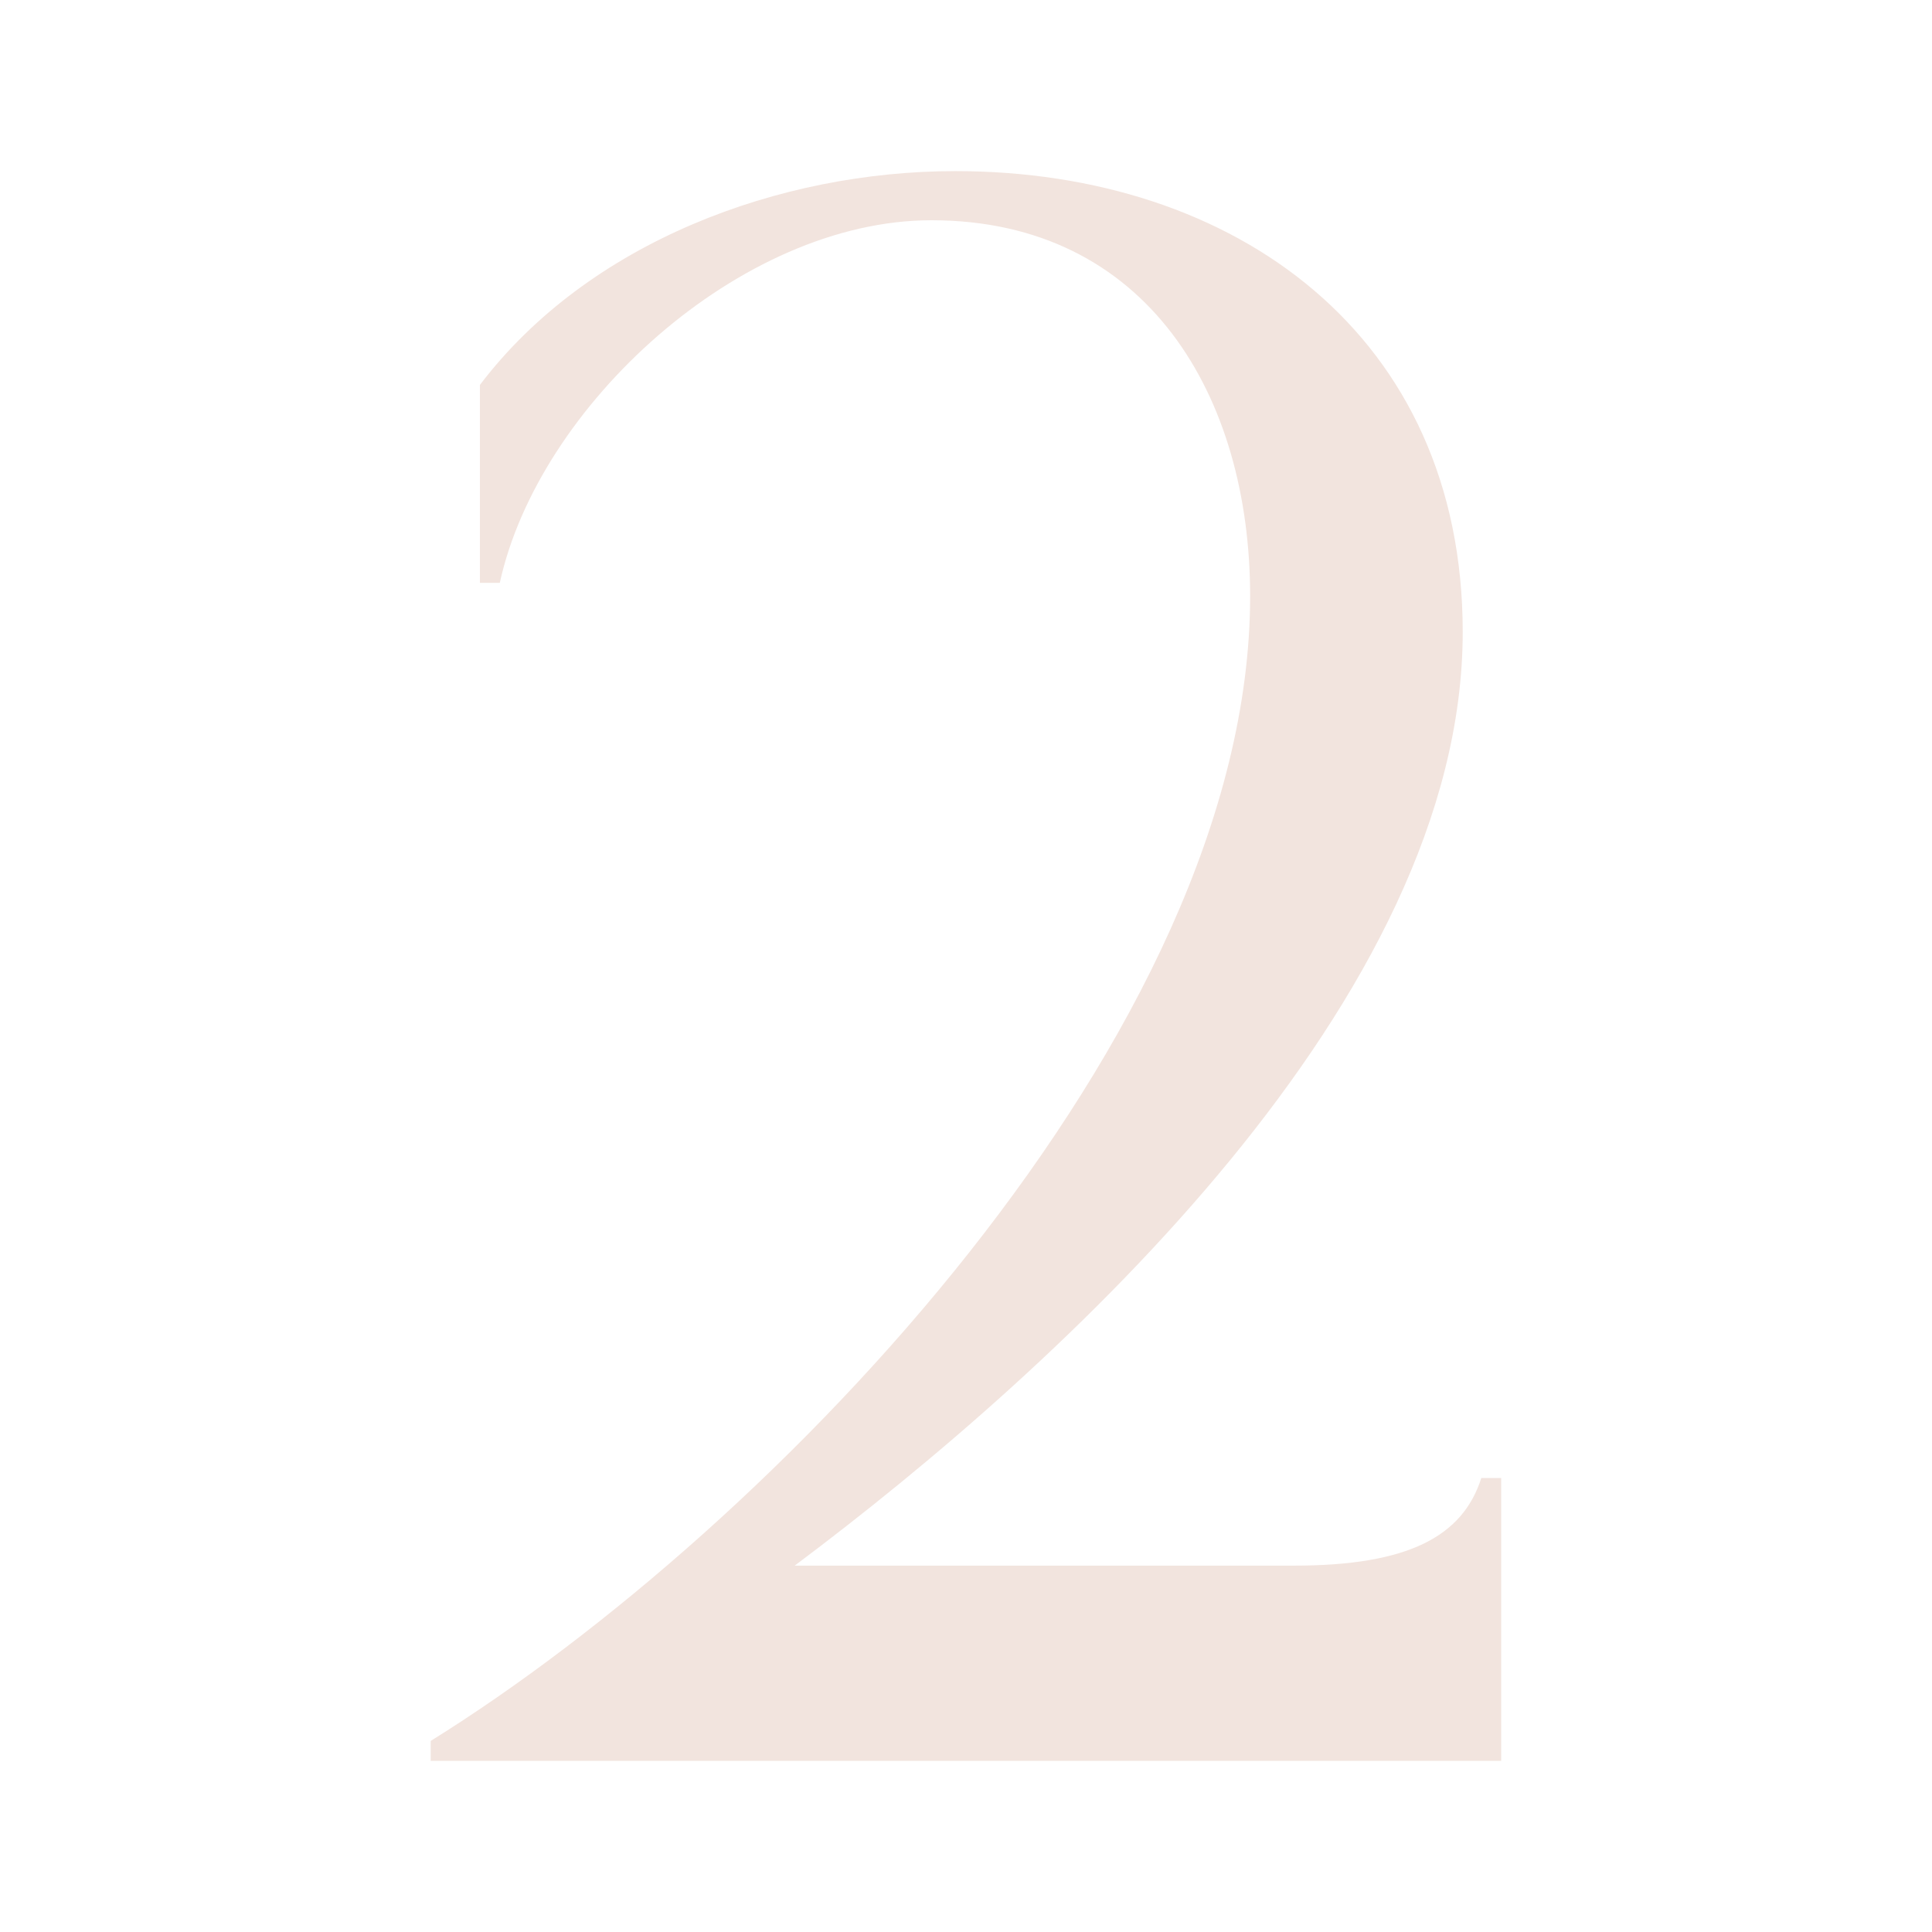<?xml version="1.0" encoding="UTF-8"?>
<svg xmlns="http://www.w3.org/2000/svg" id="Layer_1" viewBox="0 0 300 300">
  <defs>
    <style>.cls-1{fill:#f2e4de;stroke-width:0px;}</style>
  </defs>
  <path class="cls-1" d="m233.11,229.5h-3.09c-2.89,9.07-11.34,13.61-29.08,13.61h-77.54c41.86-31.35,103.73-88.06,103.73-144.98,0-45.99-35.26-71.56-78.78-71.56-27.22,0-56.92,10.93-73.83,33.2v30.73h3.09c5.98-27.43,37.33-56.3,67.02-56.3,33.61,0,49.49,27.43,49.49,58.36,0,67.85-73.83,144.56-127.24,177.77v3.09h166.22v-43.93Z"></path>
</svg>
